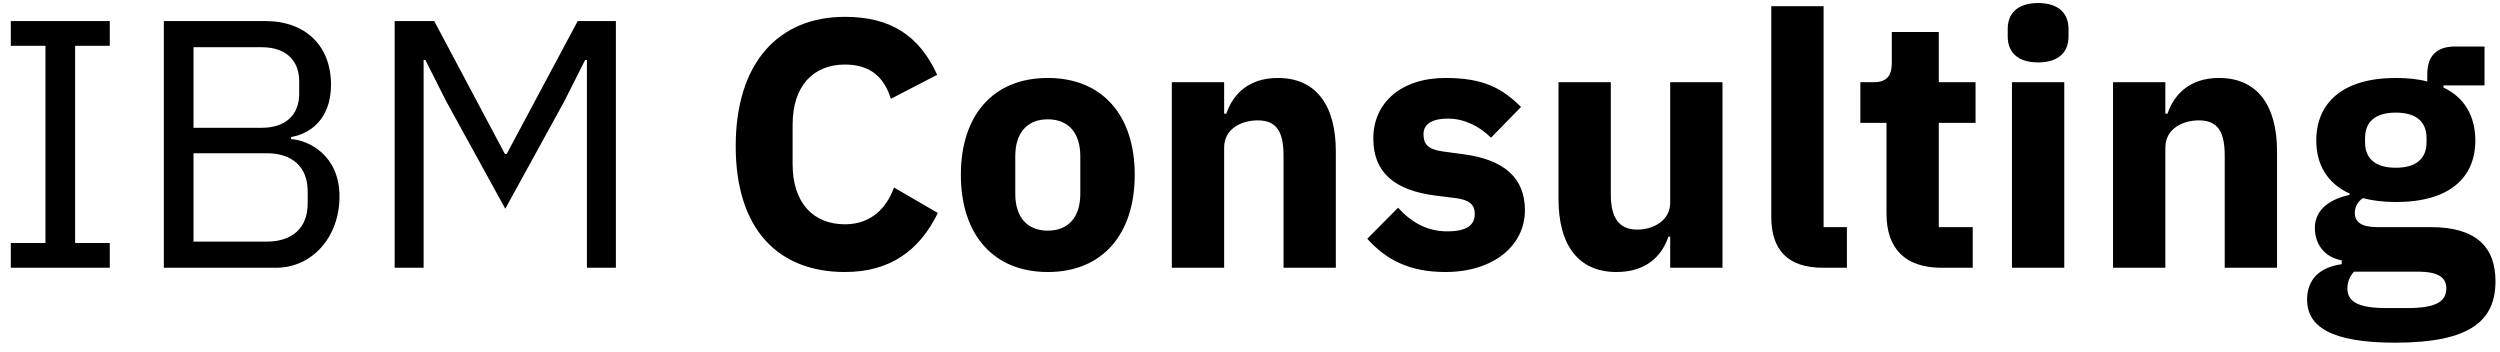 <svg width="199" height="28" viewBox="0 0 199 28" fill="none" xmlns="http://www.w3.org/2000/svg">
<g clip-path="url(#clip0_6754_8051)">
<path d="M0.86 21.314V19.344H3.618V3.646H0.86V1.676H8.738V3.646H5.98V19.344H8.738V21.314H0.86ZM13.042 1.676H21.116C24.352 1.676 26.348 3.674 26.348 6.74C26.348 9.666 24.464 10.708 23.17 10.904V11.074C24.576 11.158 27.024 12.368 27.024 15.632C27.024 18.866 24.858 21.314 21.96 21.314H13.042V1.676ZM15.404 10.172H20.834C22.692 10.172 23.816 9.188 23.816 7.444V6.488C23.816 4.744 22.692 3.758 20.834 3.758H15.404V10.172ZM15.404 19.232H21.228C23.254 19.232 24.492 18.162 24.492 16.194V15.238C24.492 13.268 23.254 12.198 21.228 12.198H15.404V19.232ZM31.414 1.676H34.564L40.19 12.256H40.332L45.986 1.676H49.024V21.314H46.718V4.772H46.578L44.918 8.064L40.22 16.616L35.52 8.064L33.86 4.772H33.72V21.314H31.414V1.676ZM58.562 11.636C58.562 4.996 61.966 1.34 67.256 1.34C70.856 1.34 73.164 2.802 74.598 5.954L70.912 7.866C70.406 6.234 69.366 5.138 67.256 5.138C64.752 5.138 63.092 6.826 63.092 9.92V13.07C63.092 16.166 64.752 17.854 67.256 17.854C69.366 17.854 70.576 16.532 71.166 14.928L74.654 16.954C73.192 19.936 70.856 21.652 67.256 21.652C61.966 21.652 58.562 18.276 58.562 11.636ZM76.484 13.914C76.484 9.16 79.072 6.206 83.404 6.206C87.736 6.206 90.324 9.16 90.324 13.914C90.324 18.67 87.736 21.652 83.404 21.652C79.072 21.652 76.484 18.67 76.484 13.914ZM85.992 15.434V12.424C85.992 10.566 85.036 9.498 83.404 9.498C81.772 9.498 80.816 10.566 80.816 12.424V15.434C80.816 17.292 81.772 18.36 83.404 18.36C85.036 18.36 85.992 17.292 85.992 15.434ZM93.278 21.314V6.544H97.442V9.048H97.612C98.146 7.5 99.384 6.206 101.72 6.206C104.73 6.206 106.332 8.344 106.332 12.058V21.314H102.17V12.396C102.17 10.51 101.634 9.582 100.116 9.582C98.764 9.582 97.442 10.286 97.442 11.748V21.314H93.278ZM108.836 19.008L111.284 16.532C112.326 17.684 113.592 18.416 115.194 18.416C116.826 18.416 117.39 17.882 117.39 17.01C117.39 16.278 116.94 15.912 115.898 15.772L114.294 15.574C110.946 15.152 109.316 13.69 109.316 11.018C109.316 8.176 111.538 6.206 115.054 6.206C118.148 6.206 119.584 7.05 121.074 8.514L118.684 10.96C117.756 10.032 116.518 9.442 115.28 9.442C113.872 9.442 113.31 9.948 113.31 10.68C113.31 11.468 113.648 11.89 114.858 12.058L116.518 12.282C119.724 12.706 121.384 14.168 121.384 16.728C121.384 19.57 118.852 21.652 115.054 21.652C112.212 21.652 110.356 20.694 108.836 19.008ZM132.948 18.838H132.806C132.3 20.33 131.09 21.652 128.67 21.652C125.66 21.652 124.056 19.542 124.056 15.828V6.544H128.22V15.462C128.22 17.262 128.812 18.276 130.33 18.276C131.624 18.276 132.948 17.544 132.948 16.138V6.544H137.11V21.314H132.948V18.838ZM145.128 21.314C142.288 21.314 140.994 19.88 140.994 17.262V0.496H145.158V18.078H147.014V21.314H145.128ZM154.554 21.314C151.684 21.314 150.166 19.822 150.166 17.01V9.78H148.084V6.544H149.124C150.25 6.544 150.588 5.98 150.588 4.968V2.548H154.328V6.544H157.254V9.78H154.328V18.078H157.03V21.314H154.554ZM159.814 2.914V2.296C159.814 1.114 160.546 0.242 162.234 0.242C163.922 0.242 164.654 1.114 164.654 2.296V2.914C164.654 4.096 163.922 4.968 162.234 4.968C160.546 4.968 159.814 4.096 159.814 2.914ZM160.152 6.544H164.316V21.314H160.152V6.544ZM168.198 21.314V6.544H172.362V9.048H172.532C173.066 7.5 174.304 6.206 176.638 6.206C179.65 6.206 181.252 8.344 181.252 12.058V21.314H177.088V12.396C177.088 10.51 176.554 9.582 175.034 9.582C173.684 9.582 172.362 10.286 172.362 11.748V21.314H168.198ZM190.65 27.278C185.528 27.278 183.644 25.984 183.644 23.846C183.644 22.214 184.684 21.258 186.4 21.032V20.724C184.994 20.47 184.262 19.402 184.262 18.134C184.262 16.588 185.642 15.8 187.02 15.518V15.406C185.248 14.59 184.376 13.1 184.376 11.186C184.376 8.204 186.458 6.206 190.706 6.206C191.634 6.206 192.478 6.29 193.21 6.488V5.924C193.21 4.378 194.026 3.702 195.432 3.702H197.768V6.798H194.504V6.966C196.22 7.782 197.036 9.3 197.036 11.186C197.036 14.14 194.982 16.082 190.706 16.082C189.72 16.082 188.848 15.968 188.088 15.772C187.696 16.024 187.442 16.446 187.442 16.954C187.442 17.656 187.948 18.078 189.214 18.078H193.49C197.092 18.078 198.64 19.654 198.64 22.384C198.64 25.506 196.67 27.278 190.65 27.278ZM192.45 21.624H187.386C187.02 21.99 186.852 22.496 186.852 22.946C186.852 24.014 187.696 24.522 189.946 24.522H191.634C193.884 24.522 194.728 24.014 194.728 22.946C194.728 22.102 194.11 21.624 192.45 21.624ZM193.152 11.326V10.99C193.152 9.694 192.338 8.964 190.706 8.964C189.074 8.964 188.258 9.694 188.258 10.99V11.326C188.258 12.62 189.074 13.352 190.706 13.352C192.338 13.352 193.152 12.62 193.152 11.326Z" fill="black"/>
</g>
<defs>
<clipPath id="clip0_6754_8051">
<rect width="197.779" height="27.036" fill="white" transform="translate(0.86 0.234)"/>
</clipPath>
</defs>
</svg>
